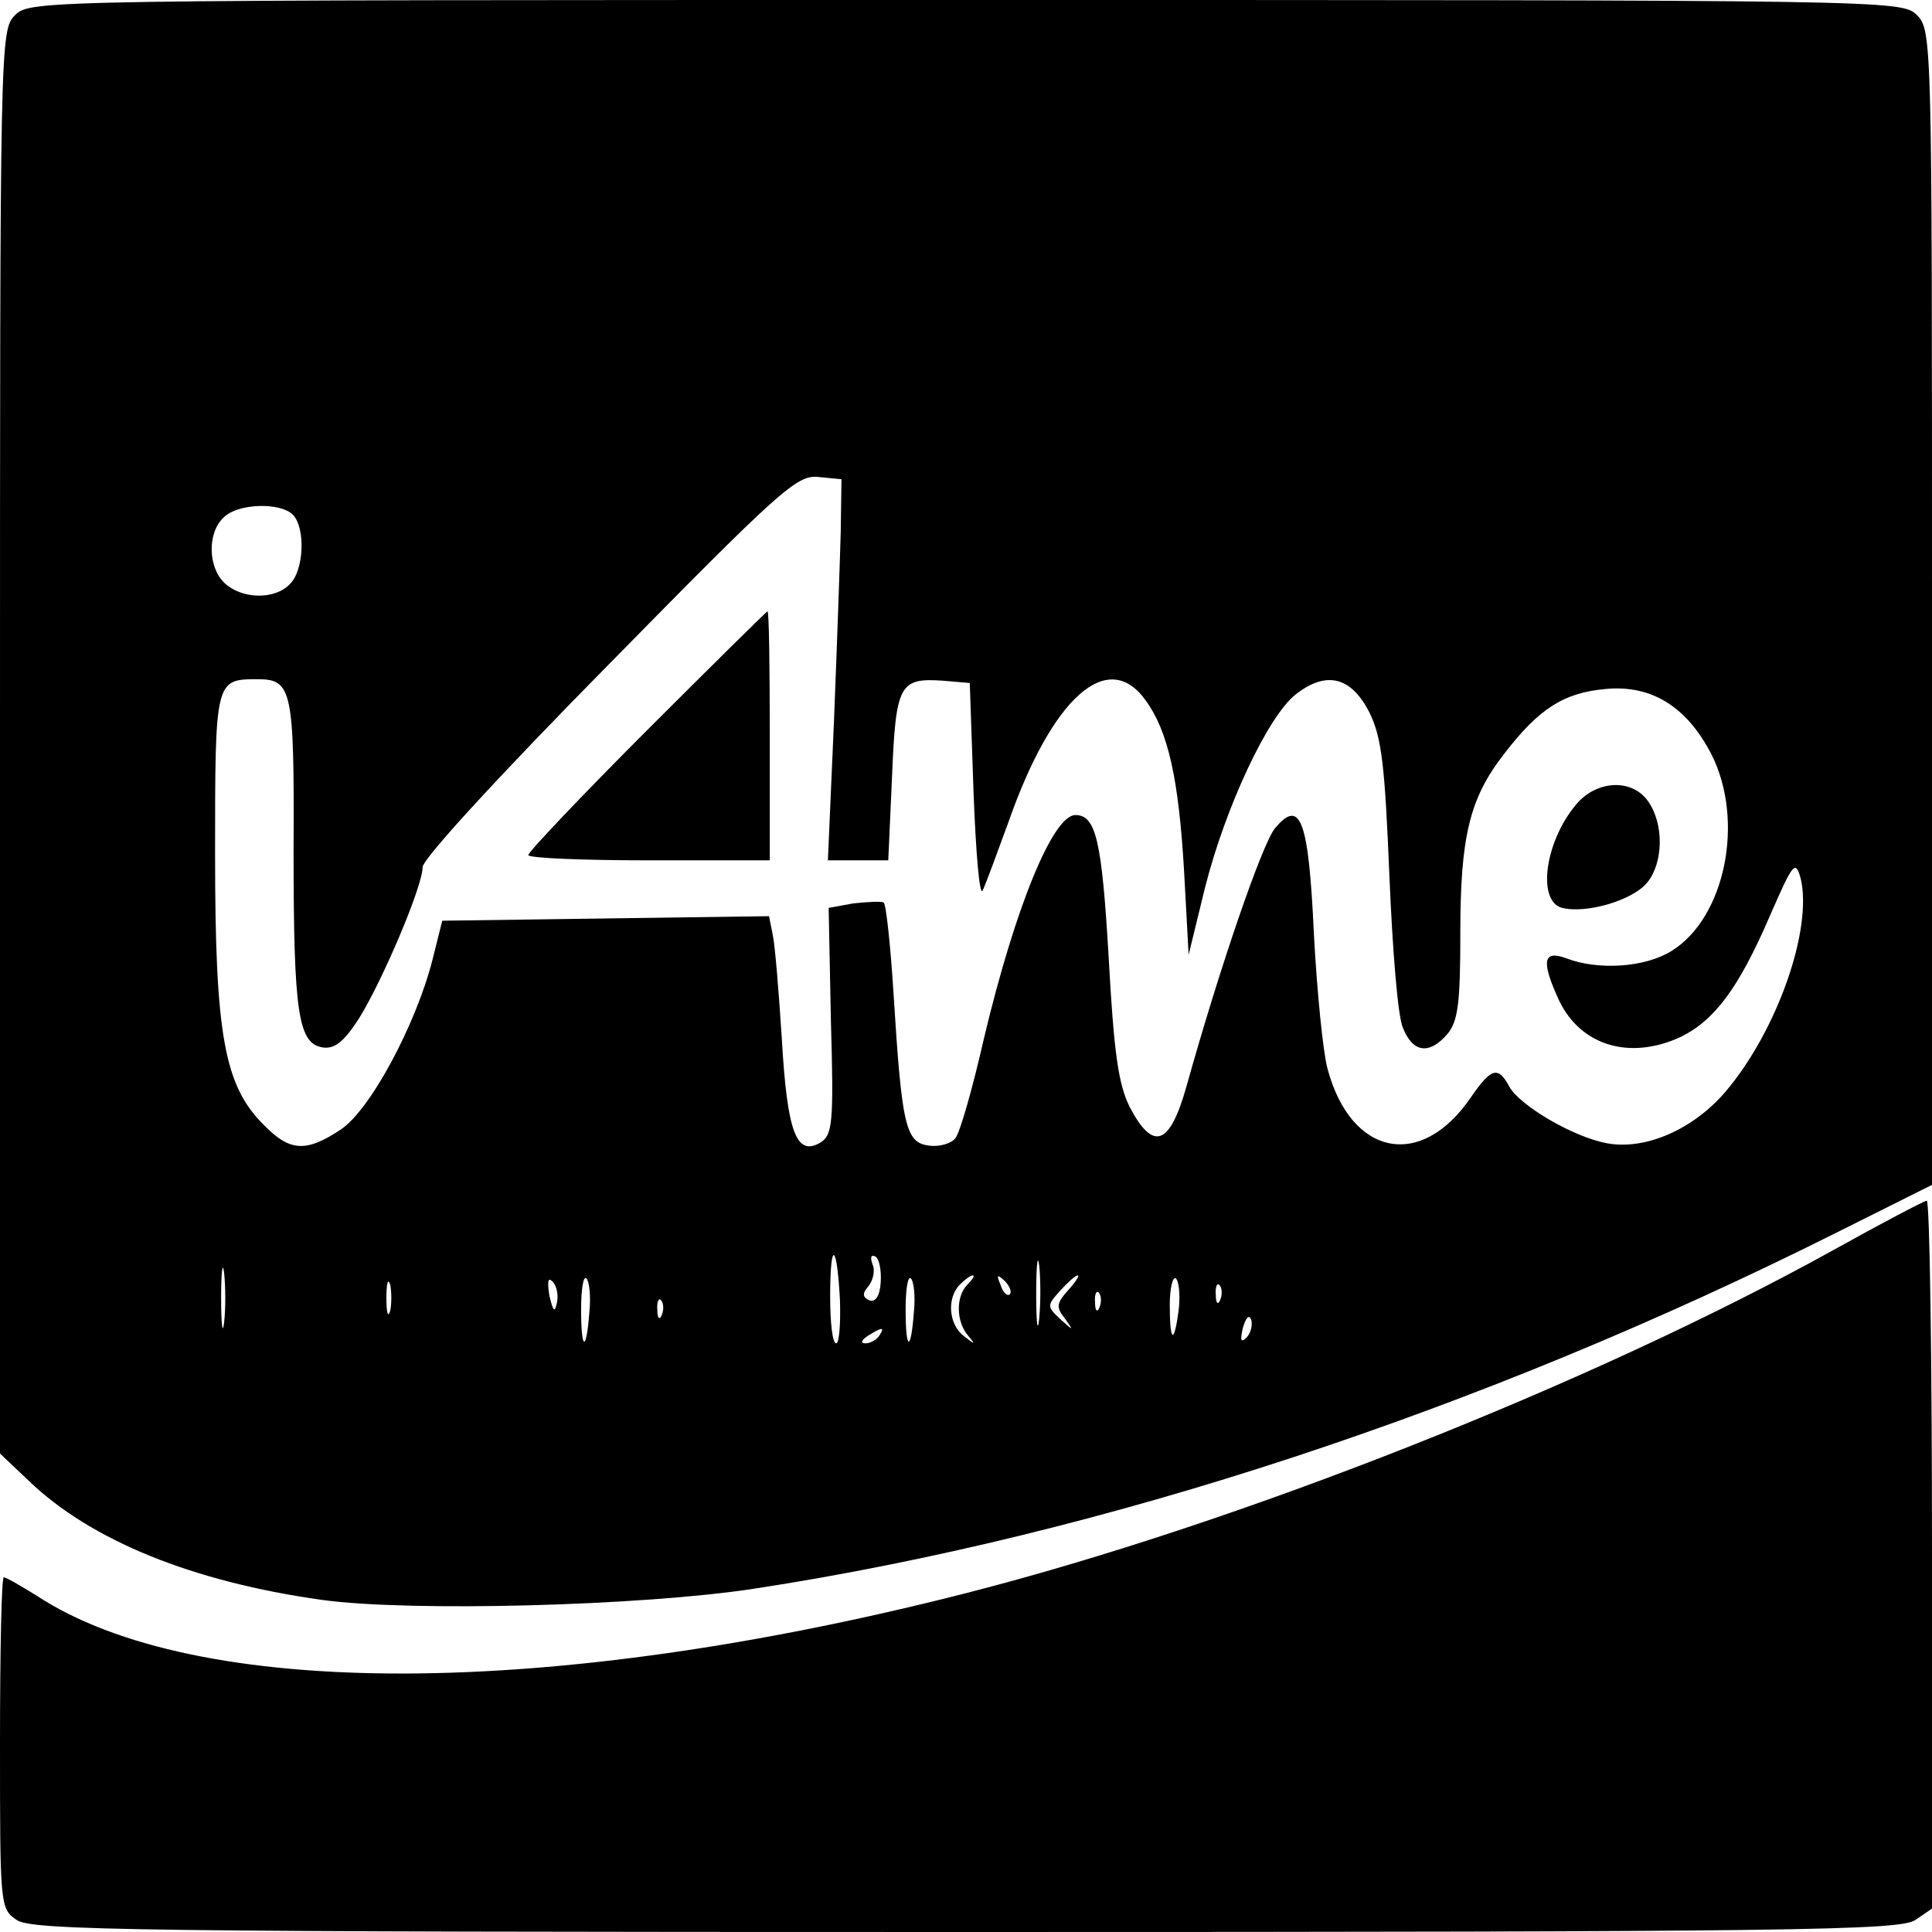 <?xml version="1.0" standalone="no"?>
<!DOCTYPE svg PUBLIC "-//W3C//DTD SVG 20010904//EN"
 "http://www.w3.org/TR/2001/REC-SVG-20010904/DTD/svg10.dtd">
<svg version="1.0" xmlns="http://www.w3.org/2000/svg"
 width="256pt" height="256pt" viewBox="0 0 256 256"
 preserveAspectRatio="xMidYMid meet">
<g transform="translate(0,256) scale(0.1,-0.1)"
fill="#000000" stroke="none">
<path d="M20 2540 c-20 -20 -20 -33 -20 -963 l0 -943 38 -36 c82 -79 217 -134
389 -158 116 -16 424 -8 573 15 462 71 963 236 1432 471 l128 64 0 765 c0 752
0 765 -20 785 -20 20 -33 20 -1260 20 -1227 0 -1240 0 -1260 -20z m1094 -685
c-1 -38 -5 -152 -9 -252 l-8 -183 40 0 40 0 5 111 c5 123 10 131 68 127 l35
-3 5 -145 c3 -80 8 -138 12 -130 4 8 19 49 34 90 58 166 132 232 182 162 30
-41 44 -105 51 -227 l6 -110 22 90 c27 106 83 226 120 255 41 32 74 23 98 -25
16 -33 20 -70 26 -215 4 -96 11 -187 18 -202 13 -33 35 -36 59 -8 14 17 17 41
17 133 0 128 12 179 58 238 46 60 79 81 134 86 61 6 108 -23 141 -87 44 -88
18 -216 -53 -260 -35 -22 -97 -26 -139 -10 -32 12 -34 -4 -10 -56 29 -60 94
-79 161 -48 45 22 77 65 118 160 31 71 34 75 41 50 16 -67 -31 -202 -100 -283
-43 -50 -106 -77 -156 -68 -45 8 -116 50 -130 75 -15 28 -24 25 -51 -14 -66
-97 -159 -78 -190 38 -6 22 -14 103 -18 178 -7 153 -18 181 -52 140 -17 -22
-72 -181 -117 -342 -22 -78 -44 -86 -75 -27 -15 30 -21 71 -28 199 -9 155 -17
188 -44 188 -30 0 -80 -123 -121 -295 -15 -66 -32 -126 -38 -133 -5 -7 -21
-12 -35 -10 -31 4 -36 25 -47 201 -4 65 -10 119 -13 121 -3 2 -21 1 -40 -1
l-33 -6 3 -150 c4 -136 2 -151 -14 -161 -32 -19 -44 15 -51 137 -4 62 -9 124
-12 138 l-5 25 -216 -3 -217 -3 -13 -52 c-22 -86 -83 -200 -122 -225 -45 -30
-67 -29 -101 6 -53 52 -65 120 -65 359 0 231 0 232 56 232 46 0 49 -13 48
-226 0 -217 6 -257 39 -262 16 -2 28 8 48 39 32 52 84 175 84 200 0 11 103
123 247 269 226 230 249 251 277 248 l31 -3 -1 -70z m-726 23 c17 -17 15 -74
-4 -92 -20 -21 -63 -20 -86 1 -22 20 -24 66 -2 87 18 19 75 21 92 4z m989
-1065 c-2 -21 -4 -6 -4 32 0 39 2 55 4 38 2 -18 2 -50 0 -70z m-1080 -5 c-2
-18 -4 -4 -4 32 0 36 2 50 4 33 2 -18 2 -48 0 -65z m816 29 c1 -31 -1 -57 -5
-57 -5 0 -8 28 -8 62 0 76 9 72 13 -5z m54 24 c-1 -18 -7 -27 -15 -24 -9 4
-10 9 -1 19 6 8 9 21 5 29 -3 9 -2 13 4 10 5 -3 8 -18 7 -34z m-650 -38 c-3
-10 -5 -2 -5 17 0 19 2 27 5 18 2 -10 2 -26 0 -35z m221 11 c-3 -14 -5 -12
-10 9 -3 19 -2 25 4 19 6 -6 8 -18 6 -28z m43 -12 c-4 -54 -11 -53 -11 3 0 27
3 45 7 41 4 -4 6 -24 4 -44z m430 0 c-4 -54 -11 -53 -11 3 0 27 3 45 7 41 4
-4 6 -24 4 -44z m71 36 c-16 -16 -15 -50 1 -68 10 -12 9 -12 -5 -1 -21 15 -24
51 -6 69 7 7 14 12 17 12 3 0 0 -5 -7 -12z m56 -13 c-3 -3 -9 2 -12 12 -6 14
-5 15 5 6 7 -7 10 -15 7 -18z m77 5 c-15 -17 -16 -22 -4 -37 12 -17 12 -17 -6
-1 -18 17 -18 18 0 38 10 11 20 20 23 20 3 0 -3 -9 -13 -20z m147 -24 c-6 -48
-12 -46 -12 5 0 22 4 38 8 35 4 -3 6 -21 4 -40z m55 12 c-3 -8 -6 -5 -6 6 -1
11 2 17 5 13 3 -3 4 -12 1 -19z m-160 -10 c-3 -8 -6 -5 -6 6 -1 11 2 17 5 13
3 -3 4 -12 1 -19z m-580 -10 c-3 -8 -6 -5 -6 6 -1 11 2 17 5 13 3 -3 4 -12 1
-19z m775 -30 c-8 -8 -9 -4 -5 13 4 13 8 18 11 10 2 -7 -1 -18 -6 -23z m-487
2 c-3 -5 -12 -10 -18 -10 -7 0 -6 4 3 10 19 12 23 12 15 0z"/>
<path d="M857 1592 c-86 -86 -157 -161 -157 -165 0 -4 72 -7 160 -7 l160 0 0
165 c0 91 -1 165 -3 165 -1 0 -73 -71 -160 -158z"/>
<path d="M2092 1498 c-44 -48 -57 -132 -22 -141 32 -8 94 10 113 34 21 26 22
77 1 107 -20 29 -64 29 -92 0z"/>
<path d="M2430 904 c-321 -178 -790 -363 -1150 -455 -552 -141 -1021 -142
-1232 -3 -21 13 -40 24 -43 24 -3 0 -5 -99 -5 -219 0 -216 0 -220 22 -235 20
-14 156 -16 1258 -16 1102 0 1238 2 1258 16 l22 15 0 470 c0 258 -3 469 -7
468 -5 -1 -60 -30 -123 -65z"/>
</g>
</svg>
